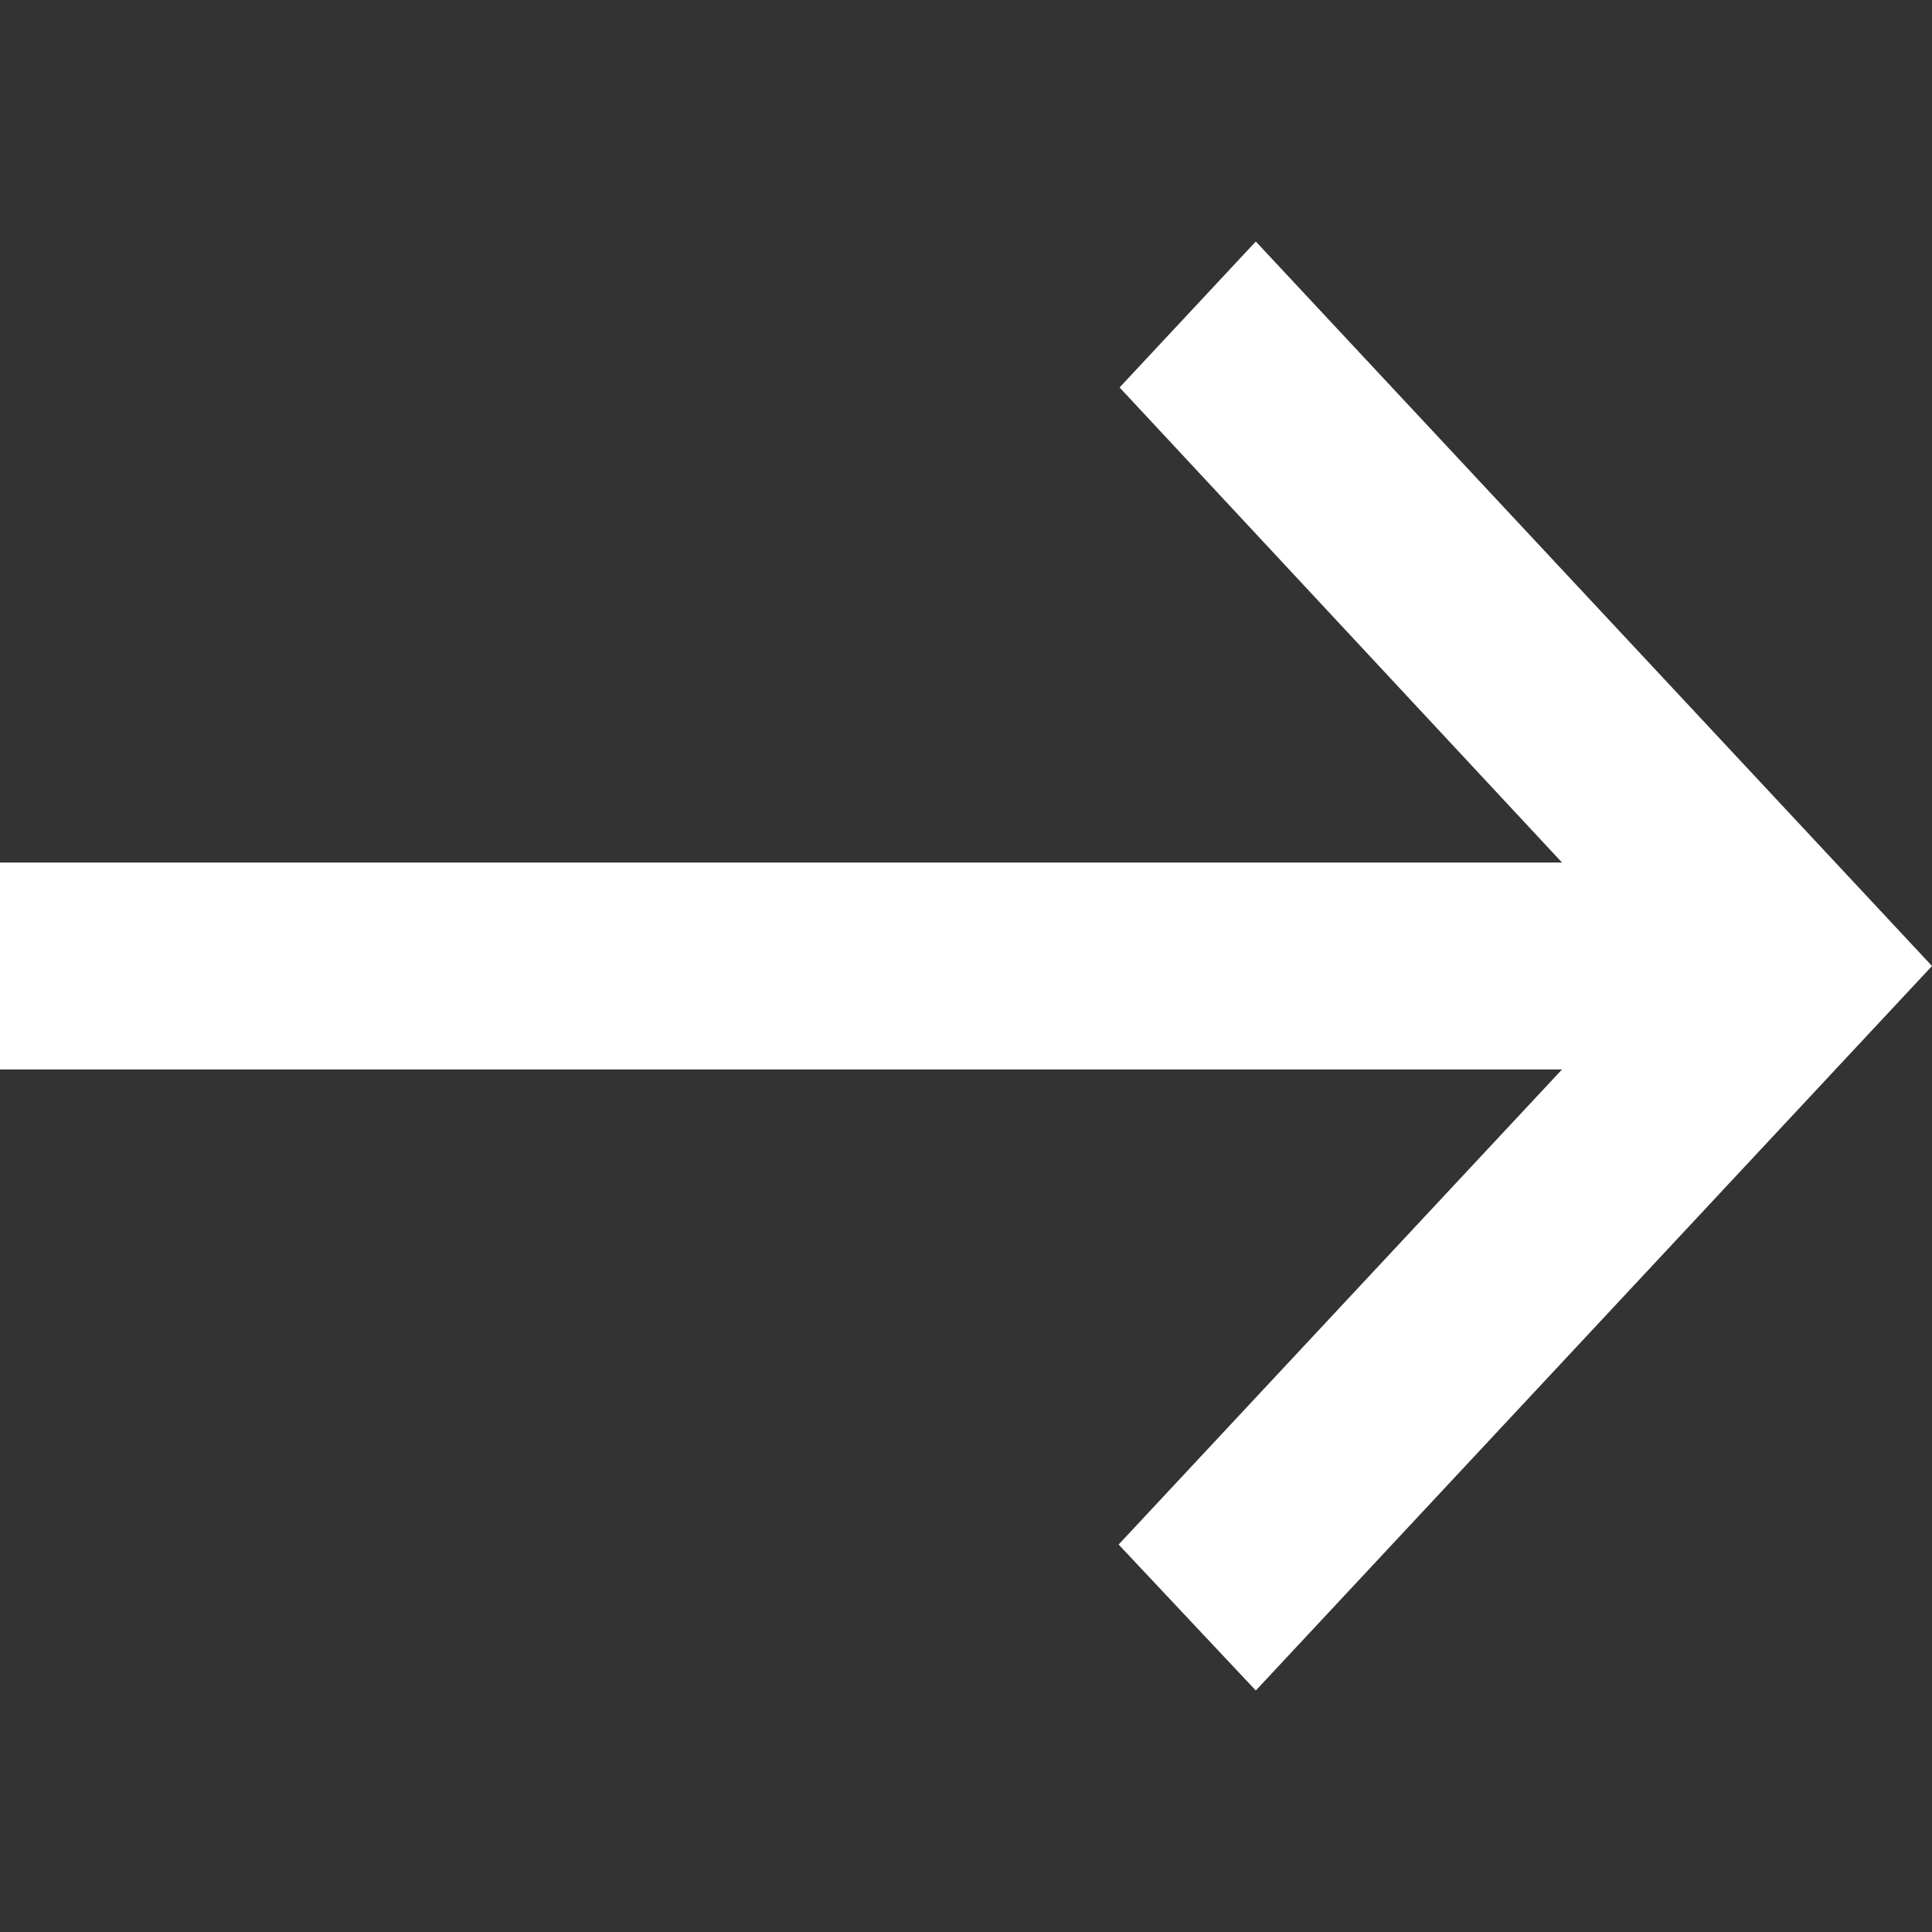 <svg width="20" height="20" viewBox="0 0 20 20" fill="none" xmlns="http://www.w3.org/2000/svg">
<rect x="0" y="0" width="20" height="20" fill="#333333" stroke="none"/>
<g clip-path="url(#clip0_37_119)">
<path d="M13 2.5L11.59 4.011L16.17 8.929H0V11.071H16.17L11.58 15.989L13 17.5L20 10L13 2.5Z" fill="white"/>
</g>
<defs>
<clipPath id="clip0_37_119">
<rect width="20" height="20" fill="white"/>
</clipPath>
</defs>
</svg>
